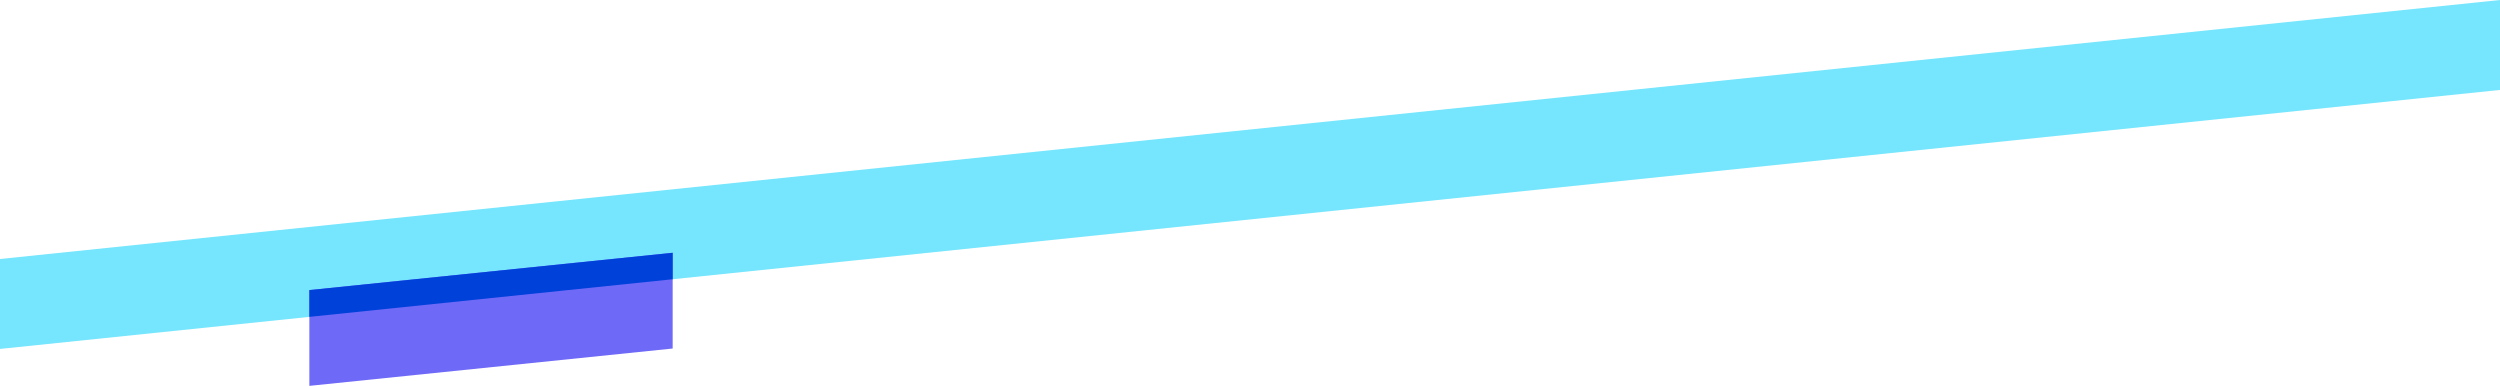 <svg xmlns="http://www.w3.org/2000/svg" viewBox="0 0 695 107.27"><defs><style>.cls-1{fill:#75e6fd;}.cls-2{fill:#6f69f8;}.cls-3{fill:#0041da;}</style></defs><title>right-decor</title><g id="Layer_2" data-name="Layer 2"><g id="Layer_1-2" data-name="Layer 1"><polygon class="cls-1" points="695 25 0 97 0 72 695 0 695 25"/><polygon class="cls-2" points="86 80.64 86 107.27 187 96.89 187 70.27 86 80.64"/><polygon class="cls-3" points="86 88.09 187 77.63 187 70.27 86 80.64 86 88.09"/></g></g></svg>
